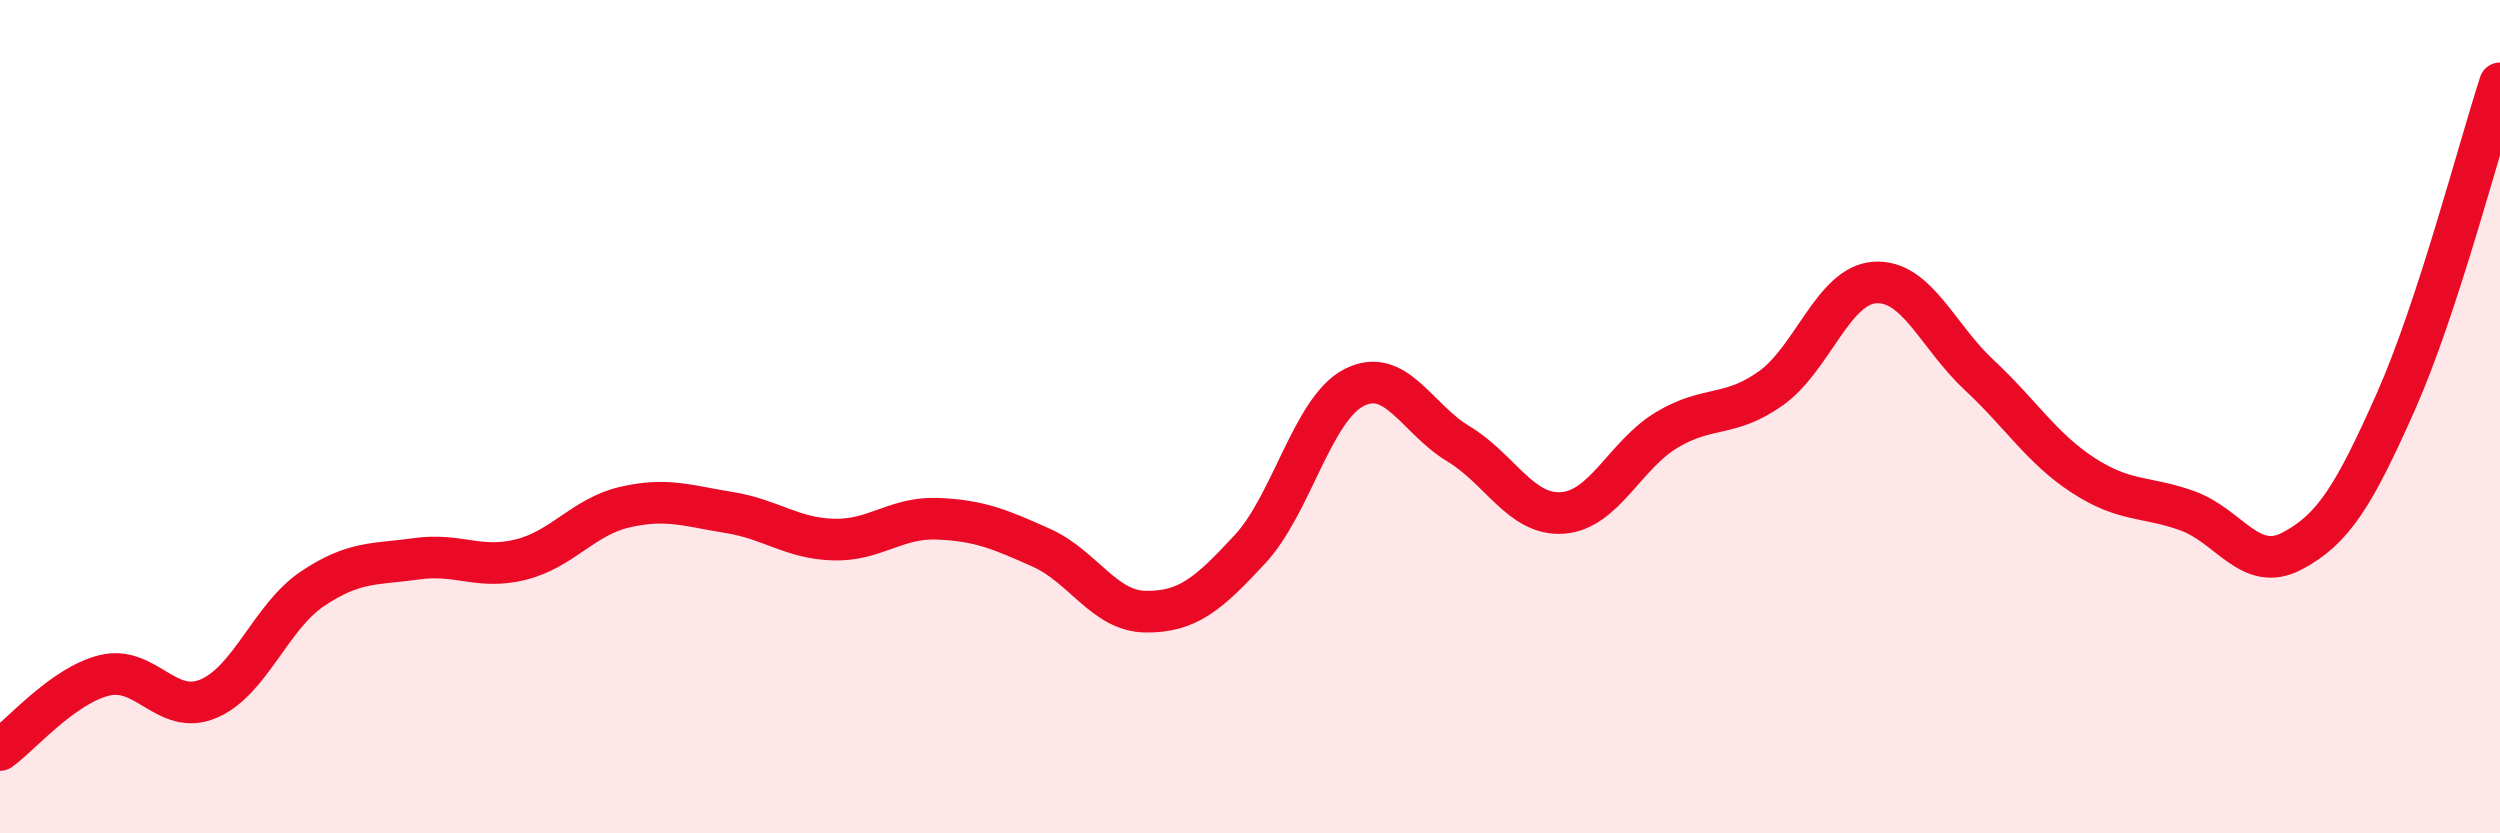 
    <svg width="60" height="20" viewBox="0 0 60 20" xmlns="http://www.w3.org/2000/svg">
      <path
        d="M 0,18 C 0.5,17.64 1.5,16.46 2.5,16.21 C 3.5,15.96 4,17.19 5,16.77 C 6,16.35 6.5,14.8 7.5,14.13 C 8.5,13.46 9,13.55 10,13.41 C 11,13.27 11.5,13.68 12.5,13.43 C 13.5,13.18 14,12.4 15,12.17 C 16,11.94 16.5,12.14 17.5,12.3 C 18.5,12.46 19,12.92 20,12.95 C 21,12.98 21.5,12.41 22.5,12.45 C 23.5,12.49 24,12.7 25,13.15 C 26,13.6 26.5,14.67 27.5,14.68 C 28.5,14.69 29,14.26 30,13.18 C 31,12.1 31.5,9.81 32.5,9.3 C 33.5,8.79 34,10.05 35,10.65 C 36,11.25 36.5,12.38 37.5,12.31 C 38.5,12.24 39,10.92 40,10.32 C 41,9.72 41.5,10.03 42.5,9.32 C 43.5,8.61 44,6.84 45,6.78 C 46,6.72 46.5,8.07 47.5,9 C 48.5,9.93 49,10.76 50,11.41 C 51,12.06 51.5,11.9 52.5,12.26 C 53.5,12.62 54,13.75 55,13.23 C 56,12.71 56.5,11.89 57.5,9.64 C 58.5,7.39 59.5,3.53 60,2L60 20L0 20Z"
        fill="#EB0A25"
        opacity="0.1"
        stroke-linecap="round"
        stroke-linejoin="round"
      />
      <path
        d="M 0,18 C 0.5,17.64 1.5,16.46 2.5,16.21 C 3.5,15.96 4,17.19 5,16.77 C 6,16.35 6.5,14.8 7.5,14.13 C 8.5,13.46 9,13.55 10,13.41 C 11,13.27 11.5,13.68 12.5,13.43 C 13.5,13.18 14,12.4 15,12.17 C 16,11.94 16.5,12.14 17.5,12.3 C 18.5,12.46 19,12.92 20,12.95 C 21,12.98 21.5,12.41 22.5,12.45 C 23.5,12.49 24,12.7 25,13.15 C 26,13.6 26.5,14.67 27.5,14.68 C 28.5,14.69 29,14.26 30,13.18 C 31,12.1 31.5,9.81 32.5,9.3 C 33.5,8.79 34,10.05 35,10.65 C 36,11.25 36.5,12.38 37.5,12.31 C 38.5,12.24 39,10.92 40,10.32 C 41,9.72 41.5,10.03 42.5,9.32 C 43.5,8.61 44,6.84 45,6.78 C 46,6.72 46.5,8.07 47.5,9 C 48.5,9.93 49,10.76 50,11.41 C 51,12.06 51.5,11.9 52.5,12.26 C 53.5,12.62 54,13.75 55,13.23 C 56,12.71 56.5,11.89 57.5,9.64 C 58.5,7.39 59.5,3.53 60,2"
        stroke="#EB0A25"
        stroke-width="1"
        fill="none"
        stroke-linecap="round"
        stroke-linejoin="round"
      />
    </svg>
  